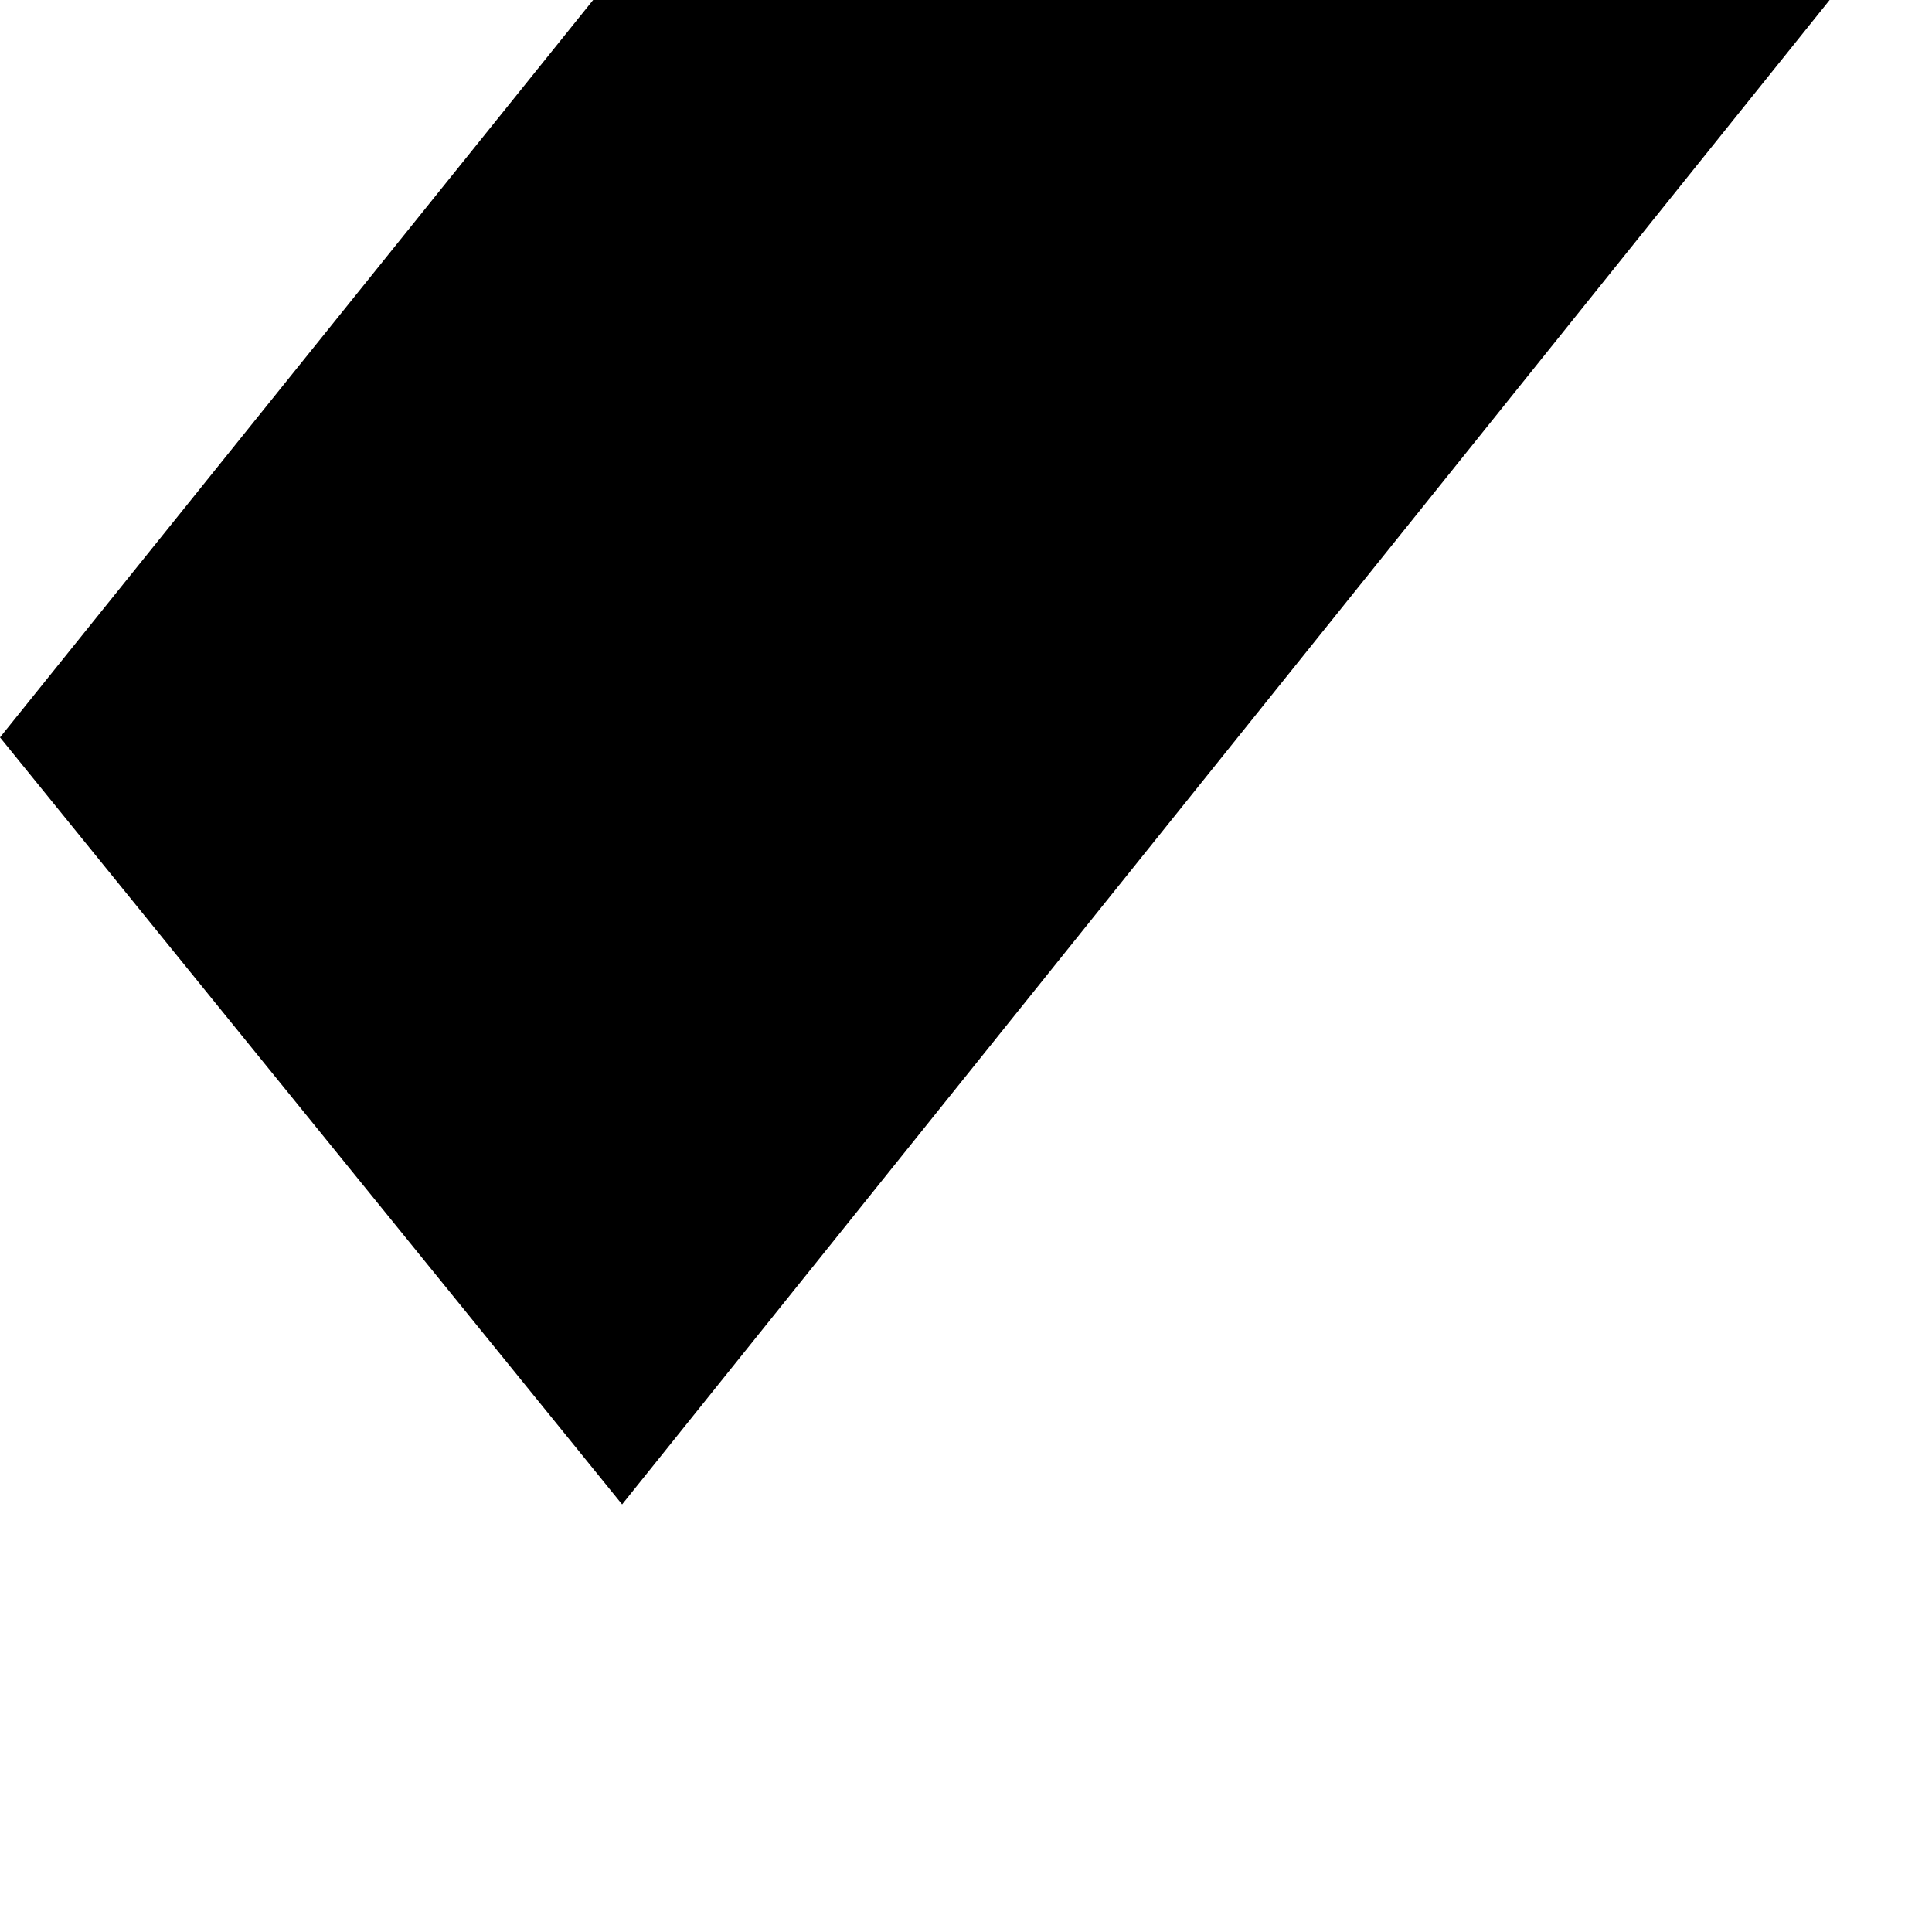 <?xml version="1.0" encoding="utf-8"?>
<svg xmlns="http://www.w3.org/2000/svg" fill="none" height="100%" overflow="visible" preserveAspectRatio="none" style="display: block;" viewBox="0 0 3 3" width="100%">
<path d="M0.966 2.336L2.841 0H0.921L0 1.145L0.966 2.336Z" fill="black" id="Vector"/>
</svg>